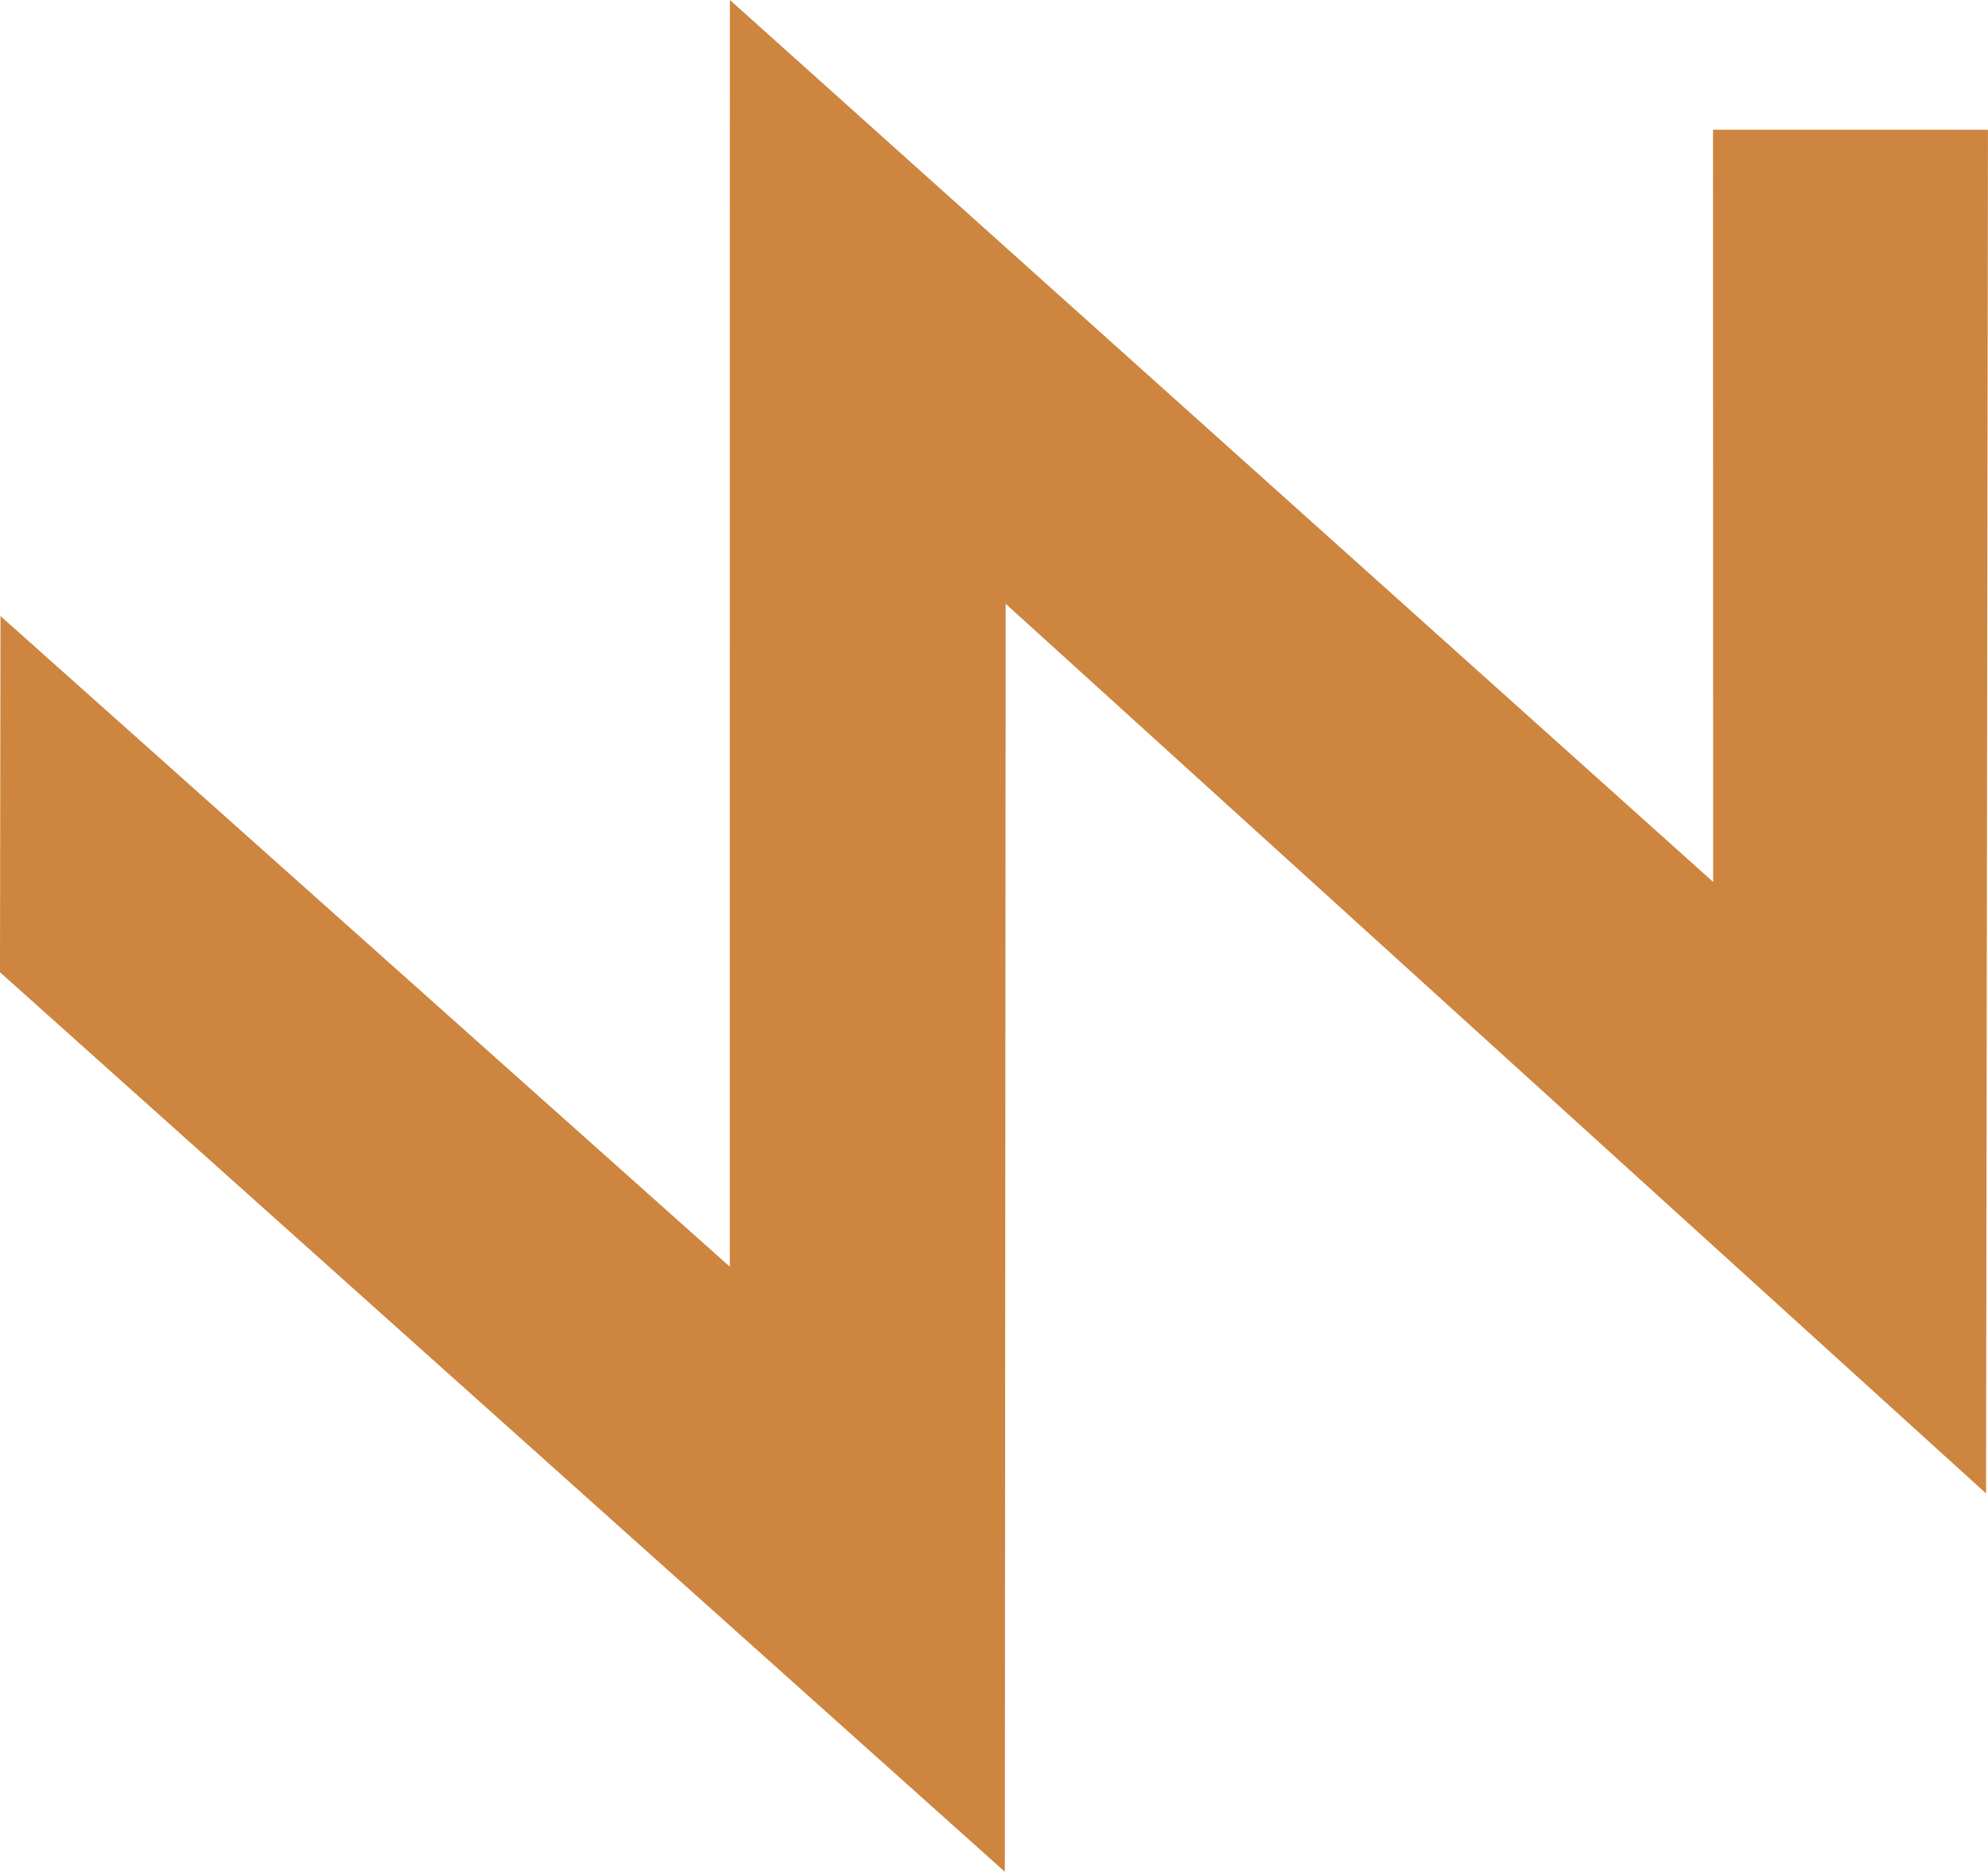 <?xml version="1.0" encoding="UTF-8"?> <svg xmlns="http://www.w3.org/2000/svg" width="5970" height="5621" viewBox="0 0 5970 5621" fill="none"> <path d="M2191.56 3803.65L1.48 1849.89L0 2919.58L3017.58 5620.63L3020.05 1813.1L5964.1 4484.54L5969.87 389.664L5144.18 389.5L5144.67 2648.41L2191.94 0L2191.56 3803.65Z" fill="#CD853F"></path> </svg> 